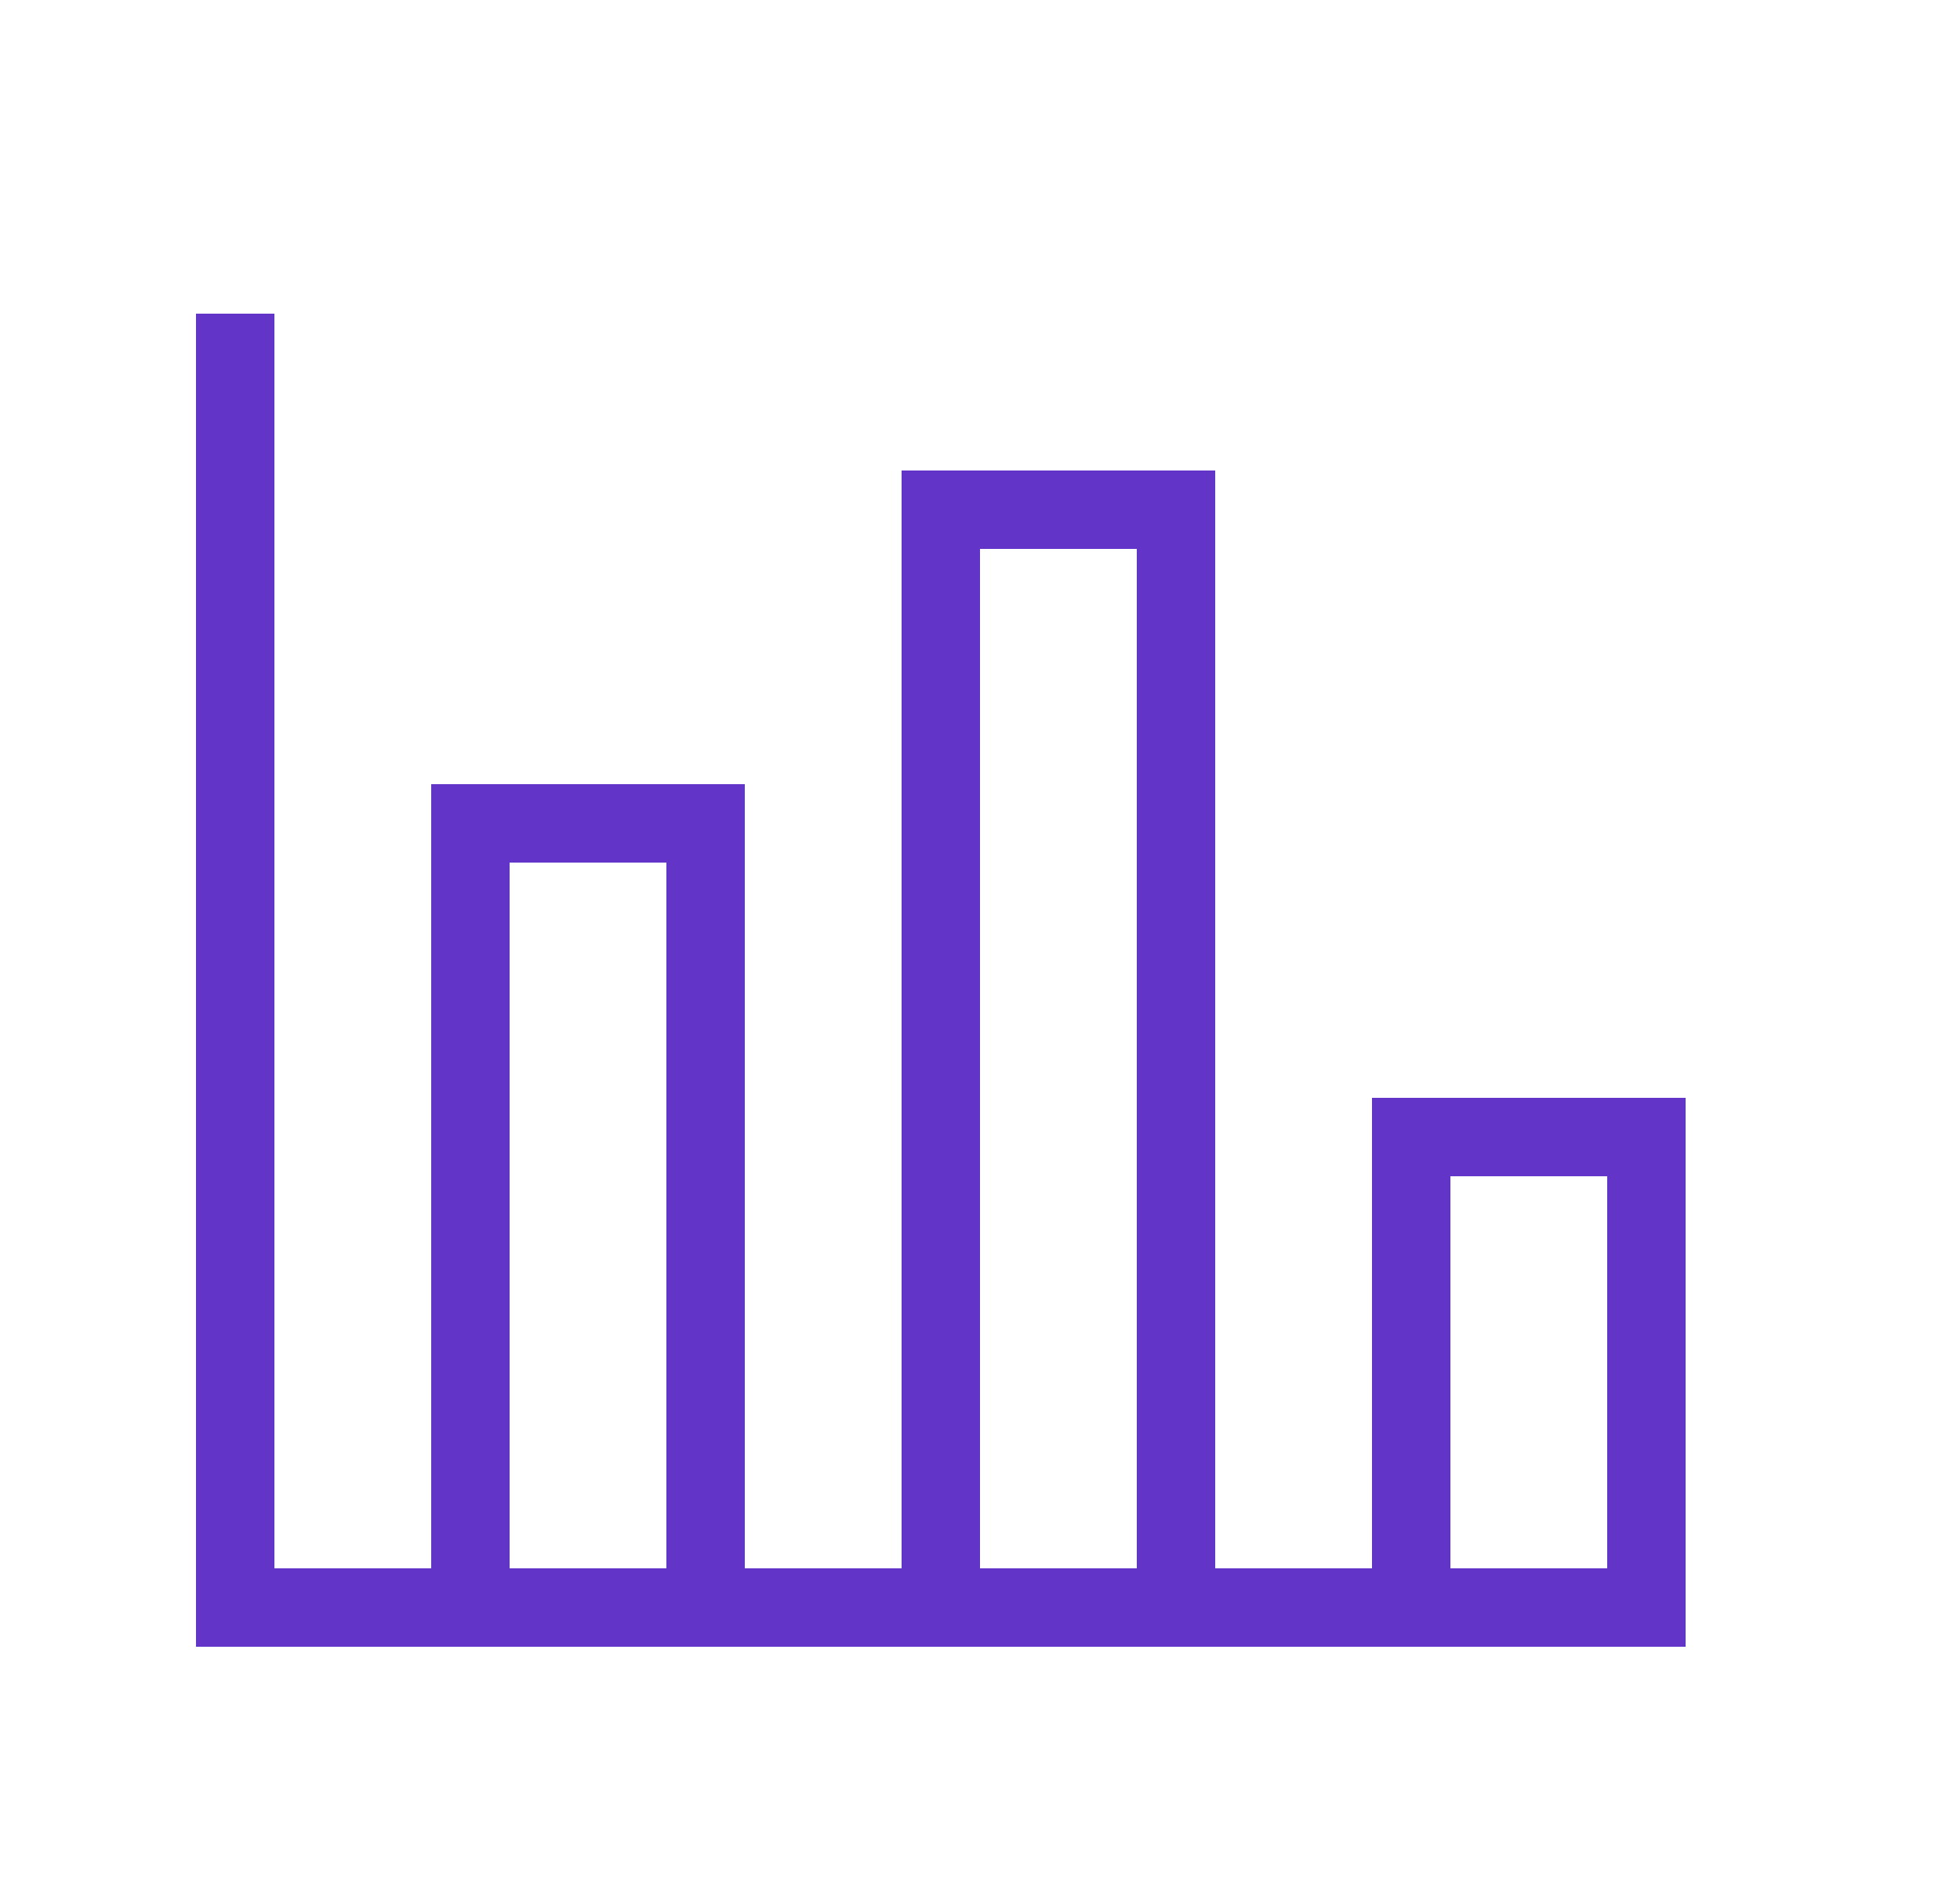 <svg width="25" height="24" viewBox="0 0 25 24" fill="none" xmlns="http://www.w3.org/2000/svg">
<path d="M2.5 4H3.5V20H5.5V10H9.5V20H11.5V6H15.5V20H17.5V14H21.5V21H2.5V4ZM18.5 15V20H20.5V15H18.5ZM12.5 7V20H14.5V7H12.5ZM6.5 11V20H8.5V11H6.5Z" fill="#6334C8"/>
</svg>
